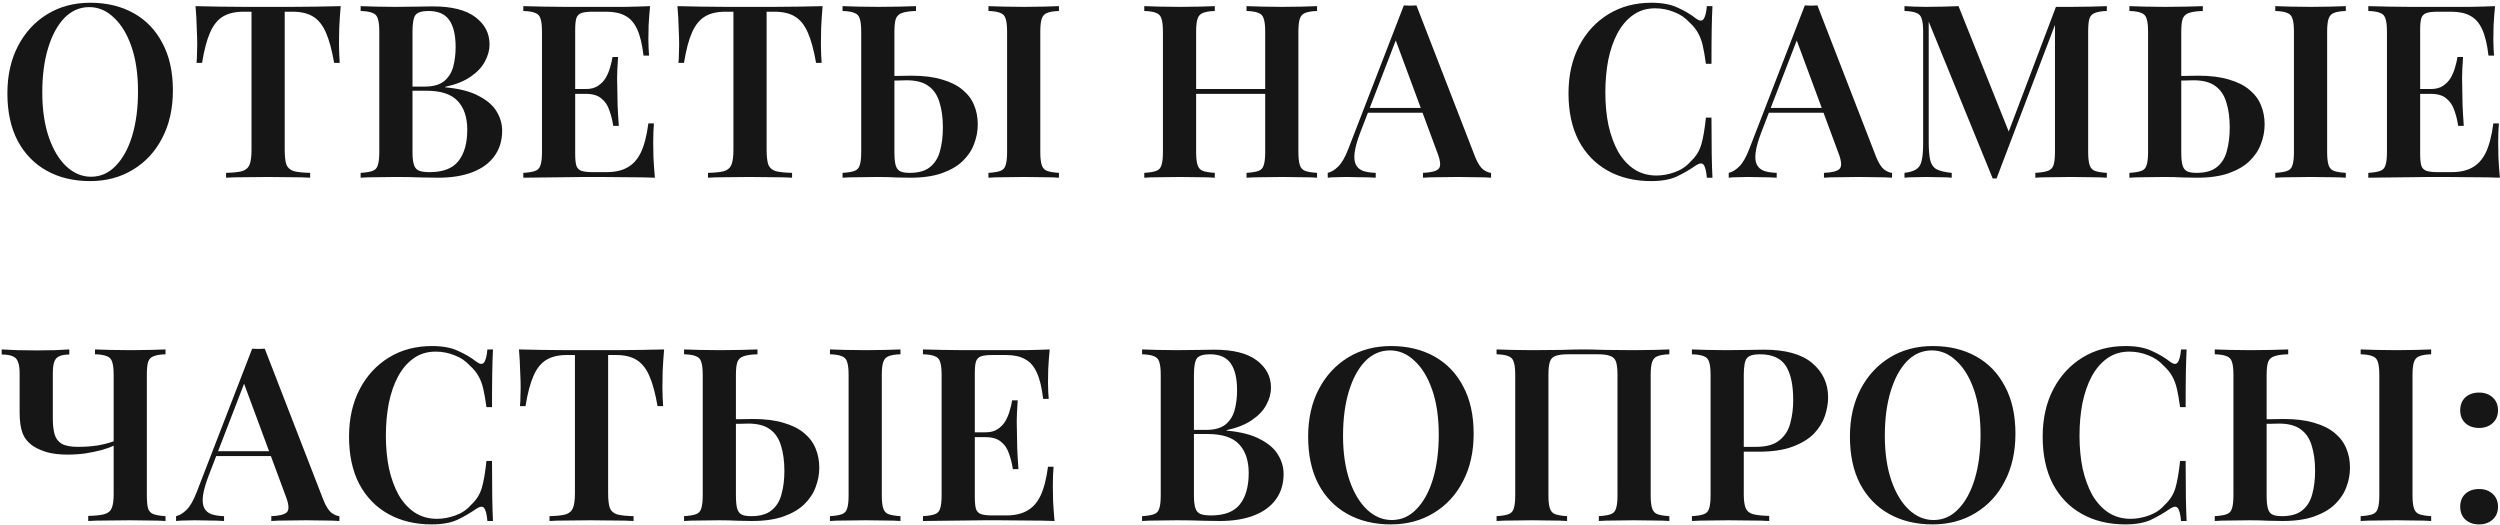 <?xml version="1.0" encoding="UTF-8"?> <svg xmlns="http://www.w3.org/2000/svg" width="619" height="130" viewBox="0 0 619 130" fill="none"><path d="M22.35 0.68C26.43 0.68 30.01 1.54 33.09 3.26C36.17 4.98 38.55 7.46 40.23 10.7C41.95 13.9 42.81 17.8 42.81 22.4C42.81 26.88 41.93 30.8 40.17 34.16C38.45 37.52 36.03 40.14 32.91 42.02C29.83 43.9 26.29 44.84 22.29 44.84C18.21 44.84 14.63 43.98 11.55 42.26C8.47 40.54 6.07 38.06 4.35 34.82C2.67 31.58 1.83 27.68 1.83 23.12C1.83 18.64 2.71 14.72 4.47 11.36C6.23 8 8.65 5.38 11.73 3.5C14.81 1.62 18.35 0.68 22.35 0.68ZM22.11 1.76C19.75 1.76 17.69 2.66 15.93 4.46C14.21 6.26 12.87 8.74 11.91 11.9C10.95 15.06 10.47 18.72 10.47 22.88C10.47 27.12 11.01 30.82 12.09 33.98C13.17 37.1 14.63 39.52 16.47 41.24C18.31 42.92 20.33 43.76 22.53 43.76C24.89 43.76 26.93 42.86 28.65 41.06C30.41 39.26 31.77 36.78 32.73 33.62C33.69 30.42 34.17 26.76 34.17 22.64C34.17 18.36 33.63 14.66 32.55 11.54C31.47 8.42 30.01 6.02 28.17 4.34C26.37 2.62 24.35 1.76 22.11 1.76ZM84.354 1.52C84.194 3.36 84.074 5.16 83.994 6.92C83.954 8.64 83.934 9.96 83.934 10.88C83.934 11.8 83.954 12.66 83.994 13.46C84.034 14.26 84.074 14.96 84.114 15.56H82.734C82.174 12.36 81.494 9.86 80.694 8.06C79.894 6.22 78.834 4.9 77.514 4.1C76.234 3.3 74.534 2.9 72.414 2.9H70.494V37.1C70.494 38.74 70.634 39.96 70.914 40.76C71.234 41.56 71.854 42.1 72.774 42.38C73.694 42.62 75.034 42.76 76.794 42.8V44C75.594 43.92 74.034 43.88 72.114 43.88C70.194 43.84 68.234 43.82 66.234 43.82C64.154 43.82 62.194 43.84 60.354 43.88C58.554 43.88 57.094 43.92 55.974 44V42.8C57.694 42.76 59.014 42.62 59.934 42.38C60.854 42.1 61.474 41.56 61.794 40.76C62.114 39.96 62.274 38.74 62.274 37.1V2.9H60.294C58.214 2.9 56.514 3.3 55.194 4.1C53.874 4.9 52.814 6.22 52.014 8.06C51.214 9.86 50.554 12.36 50.034 15.56H48.654C48.734 14.96 48.774 14.26 48.774 13.46C48.814 12.66 48.834 11.8 48.834 10.88C48.834 9.96 48.794 8.64 48.714 6.92C48.674 5.16 48.574 3.36 48.414 1.52C50.174 1.56 52.114 1.6 54.234 1.64C56.354 1.68 58.474 1.7 60.594 1.7C62.714 1.7 64.654 1.7 66.414 1.7C68.134 1.7 70.054 1.7 72.174 1.7C74.294 1.7 76.414 1.68 78.534 1.64C80.654 1.6 82.594 1.56 84.354 1.52ZM89.294 1.52C90.294 1.56 91.574 1.6 93.134 1.64C94.694 1.68 96.254 1.7 97.814 1.7C99.774 1.7 101.634 1.68 103.394 1.64C105.154 1.6 106.394 1.58 107.114 1.58C111.834 1.58 115.354 2.46 117.674 4.22C120.034 5.98 121.214 8.24 121.214 11C121.214 12.4 120.834 13.8 120.074 15.2C119.354 16.6 118.174 17.86 116.534 18.98C114.934 20.1 112.834 20.94 110.234 21.5V21.62C113.754 21.94 116.534 22.66 118.574 23.78C120.654 24.86 122.134 26.16 123.014 27.68C123.894 29.16 124.334 30.72 124.334 32.36C124.334 34.8 123.694 36.9 122.414 38.66C121.174 40.38 119.374 41.7 117.014 42.62C114.654 43.54 111.814 44 108.494 44C107.614 44 106.274 43.98 104.474 43.94C102.674 43.86 100.494 43.82 97.934 43.82C96.294 43.82 94.694 43.84 93.134 43.88C91.574 43.88 90.294 43.92 89.294 44V42.8C90.614 42.72 91.594 42.56 92.234 42.32C92.914 42.08 93.354 41.6 93.554 40.88C93.794 40.16 93.914 39.08 93.914 37.64V7.88C93.914 6.4 93.794 5.32 93.554 4.64C93.354 3.92 92.914 3.44 92.234 3.2C91.594 2.92 90.614 2.76 89.294 2.72V1.52ZM106.094 2.72C104.454 2.72 103.374 3.06 102.854 3.74C102.374 4.42 102.134 5.8 102.134 7.88V37.64C102.134 39.04 102.254 40.1 102.494 40.82C102.734 41.54 103.154 42.02 103.754 42.26C104.354 42.5 105.234 42.62 106.394 42.62C109.674 42.62 112.034 41.72 113.474 39.92C114.954 38.08 115.694 35.48 115.694 32.12C115.694 29.04 114.894 26.66 113.294 24.98C111.734 23.3 109.134 22.46 105.494 22.46H100.034C100.034 22.46 100.034 22.3 100.034 21.98C100.034 21.62 100.034 21.44 100.034 21.44H105.194C107.234 21.44 108.814 21 109.934 20.12C111.054 19.2 111.814 18 112.214 16.52C112.614 15 112.814 13.38 112.814 11.66C112.814 8.7 112.294 6.48 111.254 5C110.214 3.48 108.494 2.72 106.094 2.72ZM160.956 1.52C160.796 3.16 160.676 4.76 160.596 6.32C160.556 7.84 160.536 9 160.536 9.8C160.536 10.56 160.556 11.3 160.596 12.02C160.636 12.7 160.676 13.28 160.716 13.76H159.336C159.016 11 158.496 8.84 157.776 7.28C157.056 5.68 156.076 4.56 154.836 3.92C153.636 3.24 152.056 2.9 150.096 2.9H146.796C145.596 2.9 144.676 3 144.036 3.2C143.396 3.4 142.956 3.82 142.716 4.46C142.516 5.1 142.416 6.08 142.416 7.4V38.12C142.416 39.4 142.516 40.38 142.716 41.06C142.956 41.7 143.396 42.12 144.036 42.32C144.676 42.52 145.596 42.62 146.796 42.62H150.216C152.256 42.62 153.956 42.24 155.316 41.48C156.716 40.72 157.836 39.48 158.676 37.76C159.516 36 160.136 33.6 160.536 30.56H161.916C161.796 31.8 161.736 33.4 161.736 35.36C161.736 36.2 161.756 37.42 161.796 39.02C161.876 40.62 161.996 42.28 162.156 44C160.116 43.92 157.816 43.88 155.256 43.88C152.696 43.84 150.416 43.82 148.416 43.82C147.496 43.82 146.276 43.82 144.756 43.82C143.276 43.82 141.656 43.84 139.896 43.88C138.176 43.88 136.416 43.9 134.616 43.94C132.856 43.94 131.176 43.96 129.576 44V42.8C130.896 42.72 131.876 42.56 132.516 42.32C133.196 42.08 133.636 41.6 133.836 40.88C134.076 40.16 134.196 39.08 134.196 37.64V7.88C134.196 6.4 134.076 5.32 133.836 4.64C133.636 3.92 133.196 3.44 132.516 3.2C131.876 2.92 130.896 2.76 129.576 2.72V1.52C131.176 1.56 132.856 1.6 134.616 1.64C136.416 1.64 138.176 1.66 139.896 1.7C141.656 1.7 143.276 1.7 144.756 1.7C146.276 1.7 147.496 1.7 148.416 1.7C150.256 1.7 152.336 1.7 154.656 1.7C157.016 1.66 159.116 1.6 160.956 1.52ZM151.296 22.04C151.296 22.04 151.296 22.24 151.296 22.64C151.296 23.04 151.296 23.24 151.296 23.24H140.616C140.616 23.24 140.616 23.04 140.616 22.64C140.616 22.24 140.616 22.04 140.616 22.04H151.296ZM153.036 14.12C152.876 16.4 152.796 18.14 152.796 19.34C152.836 20.54 152.856 21.64 152.856 22.64C152.856 23.64 152.876 24.74 152.916 25.94C152.956 27.14 153.056 28.88 153.216 31.16H151.836C151.636 29.8 151.316 28.52 150.876 27.32C150.476 26.08 149.816 25.1 148.896 24.38C148.016 23.62 146.736 23.24 145.056 23.24V22.04C146.296 22.04 147.296 21.78 148.056 21.26C148.856 20.74 149.496 20.08 149.976 19.28C150.456 18.44 150.816 17.58 151.056 16.7C151.336 15.78 151.536 14.92 151.656 14.12H153.036ZM203.676 1.52C203.516 3.36 203.396 5.16 203.316 6.92C203.276 8.64 203.256 9.96 203.256 10.88C203.256 11.8 203.276 12.66 203.316 13.46C203.356 14.26 203.396 14.96 203.436 15.56H202.056C201.496 12.36 200.816 9.86 200.016 8.06C199.216 6.22 198.156 4.9 196.836 4.1C195.556 3.3 193.856 2.9 191.736 2.9H189.816V37.1C189.816 38.74 189.956 39.96 190.236 40.76C190.556 41.56 191.176 42.1 192.096 42.38C193.016 42.62 194.356 42.76 196.116 42.8V44C194.916 43.92 193.356 43.88 191.436 43.88C189.516 43.84 187.556 43.82 185.556 43.82C183.476 43.82 181.516 43.84 179.676 43.88C177.876 43.88 176.416 43.92 175.296 44V42.8C177.016 42.76 178.336 42.62 179.256 42.38C180.176 42.1 180.796 41.56 181.116 40.76C181.436 39.96 181.596 38.74 181.596 37.1V2.9H179.616C177.536 2.9 175.836 3.3 174.516 4.1C173.196 4.9 172.136 6.22 171.336 8.06C170.536 9.86 169.876 12.36 169.356 15.56H167.976C168.056 14.96 168.096 14.26 168.096 13.46C168.136 12.66 168.156 11.8 168.156 10.88C168.156 9.96 168.116 8.64 168.036 6.92C167.996 5.16 167.896 3.36 167.736 1.52C169.496 1.56 171.436 1.6 173.556 1.64C175.676 1.68 177.796 1.7 179.916 1.7C182.036 1.7 183.976 1.7 185.736 1.7C187.456 1.7 189.376 1.7 191.496 1.7C193.616 1.7 195.736 1.68 197.856 1.64C199.976 1.6 201.916 1.56 203.676 1.52ZM226.797 1.52V2.72C225.317 2.76 224.177 2.92 223.377 3.2C222.617 3.44 222.097 3.92 221.817 4.64C221.577 5.32 221.457 6.4 221.457 7.88V37.64C221.457 39.04 221.557 40.12 221.757 40.88C221.957 41.6 222.317 42.1 222.837 42.38C223.357 42.66 224.157 42.8 225.237 42.8C227.437 42.8 229.117 42.32 230.277 41.36C231.477 40.4 232.297 39.08 232.737 37.4C233.217 35.68 233.457 33.74 233.457 31.58C233.457 29.18 233.177 27.1 232.617 25.34C232.097 23.58 231.197 22.24 229.917 21.32C228.637 20.36 226.837 19.88 224.517 19.88C223.757 19.88 222.957 19.9 222.117 19.94C221.277 19.94 220.477 19.94 219.717 19.94C218.957 19.94 218.317 19.94 217.797 19.94L217.677 18.8C219.237 18.8 220.737 18.8 222.177 18.8C223.657 18.76 224.817 18.74 225.657 18.74C228.657 18.74 231.197 19.06 233.277 19.7C235.357 20.3 237.037 21.14 238.317 22.22C239.637 23.3 240.597 24.58 241.197 26.06C241.797 27.5 242.097 29.08 242.097 30.8C242.097 32.44 241.797 34.04 241.197 35.6C240.637 37.16 239.697 38.58 238.377 39.86C237.097 41.1 235.397 42.1 233.277 42.86C231.157 43.62 228.537 44 225.417 44C224.497 44 223.337 43.98 221.937 43.94C220.577 43.86 219.017 43.82 217.257 43.82C215.617 43.82 214.017 43.84 212.457 43.88C210.897 43.88 209.617 43.92 208.617 44V42.8C209.937 42.72 210.917 42.56 211.557 42.32C212.237 42.08 212.677 41.6 212.877 40.88C213.117 40.16 213.237 39.08 213.237 37.64V7.88C213.237 6.4 213.117 5.32 212.877 4.64C212.677 3.92 212.237 3.44 211.557 3.2C210.917 2.92 209.937 2.76 208.617 2.72V1.52C209.617 1.56 210.897 1.6 212.457 1.64C214.017 1.68 215.697 1.7 217.497 1.7C219.257 1.7 220.977 1.68 222.657 1.64C224.337 1.6 225.717 1.56 226.797 1.52ZM262.197 1.52V2.72C260.917 2.76 259.937 2.92 259.257 3.2C258.617 3.44 258.177 3.92 257.937 4.64C257.697 5.32 257.577 6.4 257.577 7.88V37.64C257.577 39.08 257.697 40.16 257.937 40.88C258.177 41.6 258.617 42.08 259.257 42.32C259.937 42.56 260.917 42.72 262.197 42.8V44C261.197 43.92 259.917 43.88 258.357 43.88C256.797 43.84 255.217 43.82 253.617 43.82C251.817 43.82 250.137 43.84 248.577 43.88C247.017 43.88 245.737 43.92 244.737 44V42.8C246.057 42.72 247.037 42.56 247.677 42.32C248.357 42.08 248.797 41.6 248.997 40.88C249.237 40.16 249.357 39.08 249.357 37.64V7.88C249.357 6.4 249.237 5.32 248.997 4.64C248.797 3.92 248.357 3.44 247.677 3.2C247.037 2.92 246.057 2.76 244.737 2.72V1.52C245.737 1.56 247.017 1.6 248.577 1.64C250.137 1.68 251.817 1.7 253.617 1.7C255.217 1.7 256.797 1.68 258.357 1.64C259.917 1.6 261.197 1.56 262.197 1.52ZM308.642 44V42.8C309.962 42.72 310.942 42.56 311.582 42.32C312.262 42.08 312.702 41.6 312.902 40.88C313.142 40.16 313.262 39.08 313.262 37.64V7.88C313.262 6.4 313.142 5.32 312.902 4.64C312.702 3.92 312.262 3.44 311.582 3.2C310.942 2.92 309.962 2.76 308.642 2.72V1.52C309.722 1.56 311.062 1.6 312.662 1.64C314.262 1.68 315.862 1.7 317.462 1.7C319.222 1.7 320.862 1.68 322.382 1.64C323.942 1.6 325.182 1.56 326.102 1.52V2.72C324.822 2.76 323.842 2.92 323.162 3.2C322.522 3.44 322.082 3.92 321.842 4.64C321.602 5.32 321.482 6.4 321.482 7.88V37.64C321.482 39.08 321.602 40.16 321.842 40.88C322.082 41.6 322.522 42.08 323.162 42.32C323.842 42.56 324.822 42.72 326.102 42.8V44C325.182 43.92 323.942 43.88 322.382 43.88C320.862 43.84 319.222 43.82 317.462 43.82C315.862 43.82 314.262 43.84 312.662 43.88C311.062 43.88 309.722 43.92 308.642 44ZM283.322 44V42.8C284.642 42.72 285.622 42.56 286.262 42.32C286.942 42.08 287.382 41.6 287.582 40.88C287.822 40.16 287.942 39.08 287.942 37.64V7.88C287.942 6.4 287.822 5.32 287.582 4.64C287.382 3.92 286.942 3.44 286.262 3.2C285.622 2.92 284.642 2.76 283.322 2.72V1.52C284.322 1.56 285.602 1.6 287.162 1.64C288.722 1.68 290.402 1.7 292.202 1.7C293.802 1.7 295.382 1.68 296.942 1.64C298.502 1.6 299.782 1.56 300.782 1.52V2.72C299.502 2.76 298.522 2.92 297.842 3.2C297.202 3.44 296.762 3.92 296.522 4.64C296.282 5.32 296.162 6.4 296.162 7.88V37.64C296.162 39.08 296.282 40.16 296.522 40.88C296.762 41.6 297.202 42.08 297.842 42.32C298.522 42.56 299.502 42.72 300.782 42.8V44C299.782 43.92 298.502 43.88 296.942 43.88C295.382 43.84 293.802 43.82 292.202 43.82C290.402 43.82 288.722 43.84 287.162 43.88C285.602 43.88 284.322 43.92 283.322 44ZM292.862 23.24V22.04H316.562V23.24H292.862ZM350.71 1.34L365.29 38.96C365.89 40.4 366.53 41.4 367.21 41.96C367.93 42.48 368.59 42.76 369.19 42.8V44C368.15 43.92 366.89 43.88 365.41 43.88C363.97 43.84 362.49 43.82 360.97 43.82C359.21 43.82 357.57 43.84 356.05 43.88C354.53 43.88 353.29 43.92 352.33 44V42.8C354.37 42.72 355.67 42.38 356.23 41.78C356.79 41.14 356.67 39.8 355.87 37.76L345.31 9.26L346.39 7.94L336.79 32.84C336.03 34.84 335.57 36.48 335.41 37.76C335.25 39.04 335.35 40.04 335.71 40.76C336.07 41.48 336.67 42 337.51 42.32C338.35 42.6 339.39 42.76 340.63 42.8V44C339.35 43.92 338.11 43.88 336.91 43.88C335.71 43.84 334.51 43.82 333.31 43.82C332.43 43.82 331.59 43.84 330.79 43.88C330.03 43.88 329.35 43.92 328.75 44V42.8C329.63 42.6 330.49 42.08 331.33 41.24C332.21 40.4 333.05 38.94 333.85 36.86L347.59 1.34C348.07 1.38 348.59 1.4 349.15 1.4C349.71 1.4 350.23 1.38 350.71 1.34ZM355.93 26.72V27.92H338.05L338.65 26.72H355.93ZM408.882 0.68C411.522 0.68 413.682 1.08 415.362 1.88C417.082 2.64 418.602 3.54 419.922 4.58C420.722 5.18 421.322 5.26 421.722 4.82C422.162 4.34 422.462 3.24 422.622 1.52H424.002C423.922 3.04 423.862 4.9 423.822 7.1C423.782 9.3 423.762 12.2 423.762 15.8H422.382C422.142 14 421.882 12.5 421.602 11.3C421.322 10.06 420.922 9 420.402 8.12C419.922 7.24 419.242 6.4 418.362 5.6C417.282 4.4 415.982 3.52 414.462 2.96C412.982 2.36 411.422 2.06 409.782 2.06C407.702 2.06 405.882 2.62 404.322 3.74C402.802 4.82 401.522 6.32 400.482 8.24C399.482 10.12 398.722 12.32 398.202 14.84C397.722 17.36 397.482 20.04 397.482 22.88C397.482 25.8 397.742 28.52 398.262 31.04C398.822 33.52 399.622 35.7 400.662 37.58C401.742 39.42 403.062 40.86 404.622 41.9C406.222 42.94 408.062 43.46 410.142 43.46C411.622 43.46 413.142 43.18 414.702 42.62C416.262 42.06 417.542 41.2 418.542 40.04C419.862 38.84 420.762 37.42 421.242 35.78C421.722 34.1 422.102 31.88 422.382 29.12H423.762C423.762 32.88 423.782 35.92 423.822 38.24C423.862 40.52 423.922 42.44 424.002 44H422.622C422.462 42.28 422.182 41.2 421.782 40.76C421.422 40.32 420.802 40.38 419.922 40.94C418.442 41.98 416.862 42.9 415.182 43.7C413.542 44.46 411.422 44.84 408.822 44.84C404.742 44.84 401.162 43.98 398.082 42.26C395.002 40.54 392.602 38.06 390.882 34.82C389.202 31.58 388.362 27.68 388.362 23.12C388.362 18.64 389.242 14.72 391.002 11.36C392.762 8 395.182 5.38 398.262 3.5C401.342 1.62 404.882 0.68 408.882 0.68ZM449.993 1.34L464.573 38.96C465.173 40.4 465.813 41.4 466.493 41.96C467.213 42.48 467.873 42.76 468.473 42.8V44C467.433 43.92 466.173 43.88 464.693 43.88C463.253 43.84 461.773 43.82 460.253 43.82C458.493 43.82 456.853 43.84 455.333 43.88C453.813 43.88 452.573 43.92 451.613 44V42.8C453.653 42.72 454.953 42.38 455.513 41.78C456.073 41.14 455.953 39.8 455.153 37.76L444.593 9.26L445.673 7.94L436.073 32.84C435.313 34.84 434.853 36.48 434.693 37.76C434.533 39.04 434.633 40.04 434.993 40.76C435.353 41.48 435.953 42 436.793 42.32C437.633 42.6 438.673 42.76 439.913 42.8V44C438.633 43.92 437.393 43.88 436.193 43.88C434.993 43.84 433.793 43.82 432.593 43.82C431.713 43.82 430.873 43.84 430.073 43.88C429.313 43.88 428.633 43.92 428.033 44V42.8C428.913 42.6 429.773 42.08 430.613 41.24C431.493 40.4 432.333 38.94 433.133 36.86L446.873 1.34C447.353 1.38 447.873 1.4 448.433 1.4C448.993 1.4 449.513 1.38 449.993 1.34ZM455.213 26.72V27.92H437.333L437.933 26.72H455.213ZM521.65 1.52V2.72C520.37 2.76 519.39 2.92 518.71 3.2C518.03 3.44 517.57 3.92 517.33 4.64C517.13 5.32 517.03 6.4 517.03 7.88V37.64C517.03 39.08 517.15 40.16 517.39 40.88C517.63 41.6 518.07 42.08 518.71 42.32C519.39 42.56 520.37 42.72 521.65 42.8V44C520.61 43.92 519.29 43.88 517.69 43.88C516.09 43.84 514.47 43.82 512.83 43.82C511.03 43.82 509.33 43.84 507.73 43.88C506.17 43.88 504.91 43.92 503.95 44V42.8C505.31 42.72 506.33 42.56 507.01 42.32C507.73 42.08 508.21 41.6 508.45 40.88C508.69 40.16 508.81 39.08 508.81 37.64V5L509.23 5.06L494.35 44.18H493.39L477.55 5.36V35.12C477.55 37.04 477.67 38.54 477.91 39.62C478.15 40.66 478.67 41.42 479.47 41.9C480.31 42.34 481.57 42.64 483.25 42.8V44C482.49 43.92 481.51 43.88 480.31 43.88C479.11 43.84 477.97 43.82 476.89 43.82C475.93 43.82 474.95 43.84 473.95 43.88C472.99 43.88 472.19 43.92 471.55 44V42.8C472.87 42.64 473.85 42.34 474.49 41.9C475.17 41.46 475.61 40.74 475.81 39.74C476.05 38.74 476.17 37.36 476.17 35.6V7.88C476.17 6.4 476.05 5.32 475.81 4.64C475.61 3.92 475.17 3.44 474.49 3.2C473.85 2.92 472.87 2.76 471.55 2.72V1.52C472.19 1.56 472.99 1.6 473.95 1.64C474.95 1.68 475.93 1.7 476.89 1.7C478.37 1.7 479.81 1.68 481.21 1.64C482.61 1.6 483.85 1.56 484.93 1.52L497.83 33.74L496.51 34.82L509.05 1.7C509.65 1.7 510.27 1.7 510.91 1.7C511.59 1.7 512.23 1.7 512.83 1.7C514.47 1.7 516.09 1.68 517.69 1.64C519.29 1.6 520.61 1.56 521.65 1.52ZM545.42 1.52V2.72C543.94 2.76 542.8 2.92 542 3.2C541.24 3.44 540.72 3.92 540.44 4.64C540.2 5.32 540.08 6.4 540.08 7.88V37.64C540.08 39.04 540.18 40.12 540.38 40.88C540.58 41.6 540.94 42.1 541.46 42.38C541.98 42.66 542.78 42.8 543.86 42.8C546.06 42.8 547.74 42.32 548.9 41.36C550.1 40.4 550.92 39.08 551.36 37.4C551.84 35.68 552.08 33.74 552.08 31.58C552.08 29.18 551.8 27.1 551.24 25.34C550.72 23.58 549.82 22.24 548.54 21.32C547.26 20.36 545.46 19.88 543.14 19.88C542.38 19.88 541.58 19.9 540.74 19.94C539.9 19.94 539.1 19.94 538.34 19.94C537.58 19.94 536.94 19.94 536.42 19.94L536.3 18.8C537.86 18.8 539.36 18.8 540.8 18.8C542.28 18.76 543.44 18.74 544.28 18.74C547.28 18.74 549.82 19.06 551.9 19.7C553.98 20.3 555.66 21.14 556.94 22.22C558.26 23.3 559.22 24.58 559.82 26.06C560.42 27.5 560.72 29.08 560.72 30.8C560.72 32.44 560.42 34.04 559.82 35.6C559.26 37.16 558.32 38.58 557 39.86C555.72 41.1 554.02 42.1 551.9 42.86C549.78 43.62 547.16 44 544.04 44C543.12 44 541.96 43.98 540.56 43.94C539.2 43.86 537.64 43.82 535.88 43.82C534.24 43.82 532.64 43.84 531.08 43.88C529.52 43.88 528.24 43.92 527.24 44V42.8C528.56 42.72 529.54 42.56 530.18 42.32C530.86 42.08 531.3 41.6 531.5 40.88C531.74 40.16 531.86 39.08 531.86 37.64V7.88C531.86 6.4 531.74 5.32 531.5 4.64C531.3 3.92 530.86 3.44 530.18 3.2C529.54 2.92 528.56 2.76 527.24 2.72V1.52C528.24 1.56 529.52 1.6 531.08 1.64C532.64 1.68 534.32 1.7 536.12 1.7C537.88 1.7 539.6 1.68 541.28 1.64C542.96 1.6 544.34 1.56 545.42 1.52ZM580.82 1.52V2.72C579.54 2.76 578.56 2.92 577.88 3.2C577.24 3.44 576.8 3.92 576.56 4.64C576.32 5.32 576.2 6.4 576.2 7.88V37.64C576.2 39.08 576.32 40.16 576.56 40.88C576.8 41.6 577.24 42.08 577.88 42.32C578.56 42.56 579.54 42.72 580.82 42.8V44C579.82 43.92 578.54 43.88 576.98 43.88C575.42 43.84 573.84 43.82 572.24 43.82C570.44 43.82 568.76 43.84 567.2 43.88C565.64 43.88 564.36 43.92 563.36 44V42.8C564.68 42.72 565.66 42.56 566.3 42.32C566.98 42.08 567.42 41.6 567.62 40.88C567.86 40.16 567.98 39.08 567.98 37.64V7.88C567.98 6.4 567.86 5.32 567.62 4.64C567.42 3.92 566.98 3.44 566.3 3.2C565.66 2.92 564.68 2.76 563.36 2.72V1.52C564.36 1.56 565.64 1.6 567.2 1.64C568.76 1.68 570.44 1.7 572.24 1.7C573.84 1.7 575.42 1.68 576.98 1.64C578.54 1.6 579.82 1.56 580.82 1.52ZM617.77 1.52C617.61 3.16 617.49 4.76 617.41 6.32C617.37 7.84 617.35 9 617.35 9.8C617.35 10.56 617.37 11.3 617.41 12.02C617.45 12.7 617.49 13.28 617.53 13.76H616.15C615.83 11 615.31 8.84 614.59 7.28C613.87 5.68 612.89 4.56 611.65 3.92C610.45 3.24 608.87 2.9 606.91 2.9H603.61C602.41 2.9 601.49 3 600.85 3.2C600.21 3.4 599.77 3.82 599.53 4.46C599.33 5.1 599.23 6.08 599.23 7.4V38.12C599.23 39.4 599.33 40.38 599.53 41.06C599.77 41.7 600.21 42.12 600.85 42.32C601.49 42.52 602.41 42.62 603.61 42.62H607.03C609.07 42.62 610.77 42.24 612.13 41.48C613.53 40.72 614.65 39.48 615.49 37.76C616.33 36 616.95 33.6 617.35 30.56H618.73C618.61 31.8 618.55 33.4 618.55 35.36C618.55 36.2 618.57 37.42 618.61 39.02C618.69 40.62 618.81 42.28 618.97 44C616.93 43.92 614.63 43.88 612.07 43.88C609.51 43.84 607.23 43.82 605.23 43.82C604.31 43.82 603.09 43.82 601.57 43.82C600.09 43.82 598.47 43.84 596.71 43.88C594.99 43.88 593.23 43.9 591.43 43.94C589.67 43.94 587.99 43.96 586.39 44V42.8C587.71 42.72 588.69 42.56 589.33 42.32C590.01 42.08 590.45 41.6 590.65 40.88C590.89 40.16 591.01 39.08 591.01 37.64V7.88C591.01 6.4 590.89 5.32 590.65 4.64C590.45 3.92 590.01 3.44 589.33 3.2C588.69 2.92 587.71 2.76 586.39 2.72V1.52C587.99 1.56 589.67 1.6 591.43 1.64C593.23 1.64 594.99 1.66 596.71 1.7C598.47 1.7 600.09 1.7 601.57 1.7C603.09 1.7 604.31 1.7 605.23 1.7C607.07 1.7 609.15 1.7 611.47 1.7C613.83 1.66 615.93 1.6 617.77 1.52ZM608.11 22.04C608.11 22.04 608.11 22.24 608.11 22.64C608.11 23.04 608.11 23.24 608.11 23.24H597.43C597.43 23.24 597.43 23.04 597.43 22.64C597.43 22.24 597.43 22.04 597.43 22.04H608.11ZM609.85 14.12C609.69 16.4 609.61 18.14 609.61 19.34C609.65 20.54 609.67 21.64 609.67 22.64C609.67 23.64 609.69 24.74 609.73 25.94C609.77 27.14 609.87 28.88 610.03 31.16H608.65C608.45 29.8 608.13 28.52 607.69 27.32C607.29 26.08 606.63 25.1 605.71 24.38C604.83 23.62 603.55 23.24 601.87 23.24V22.04C603.11 22.04 604.11 21.78 604.87 21.26C605.67 20.74 606.31 20.08 606.79 19.28C607.27 18.44 607.63 17.58 607.87 16.7C608.15 15.78 608.35 14.92 608.47 14.12H609.85ZM17.16 86.52V87.78C16.12 87.78 15.3 87.92 14.7 88.2C14.1 88.44 13.68 88.9 13.44 89.58C13.2 90.22 13.08 91.16 13.08 92.4V103.74C13.08 105.18 13.22 106.42 13.5 107.46C13.78 108.5 14.36 109.3 15.24 109.86C16.16 110.38 17.52 110.64 19.32 110.64C21.08 110.64 22.72 110.52 24.24 110.28C25.8 110 27.1 109.66 28.14 109.26V110.34C27.42 110.7 26.44 111.06 25.2 111.42C24 111.74 22.66 112.02 21.18 112.26C19.74 112.46 18.24 112.56 16.68 112.56C14.88 112.56 13.26 112.38 11.82 112.02C10.42 111.62 9.22 111.1 8.22 110.46C6.94 109.58 6.06 108.5 5.58 107.22C5.1 105.94 4.86 104.26 4.86 102.18V92.4C4.86 91.16 4.72 90.22 4.44 89.58C4.2 88.9 3.76 88.44 3.12 88.2C2.48 87.92 1.58 87.78 0.42 87.78V86.52C1.3 86.56 2.56 86.62 4.2 86.7C5.84 86.74 7.46 86.76 9.06 86.76C10.62 86.76 12.14 86.74 13.62 86.7C15.14 86.62 16.32 86.56 17.16 86.52ZM40.98 86.52V87.72C39.7 87.76 38.72 87.92 38.04 88.2C37.36 88.44 36.9 88.92 36.66 89.64C36.46 90.32 36.36 91.4 36.36 92.88V122.64C36.36 124.08 36.46 125.16 36.66 125.88C36.9 126.6 37.36 127.08 38.04 127.32C38.72 127.56 39.7 127.72 40.98 127.8V129C39.86 128.92 38.52 128.88 36.96 128.88C35.4 128.84 33.78 128.82 32.1 128.82C30.14 128.82 28.22 128.84 26.34 128.88C24.5 128.88 23 128.92 21.84 129V127.74C23.6 127.7 24.92 127.56 25.8 127.32C26.72 127.08 27.34 126.58 27.66 125.82C27.98 125.06 28.14 123.92 28.14 122.4V92.88C28.14 91.4 28.02 90.32 27.78 89.64C27.58 88.92 27.14 88.44 26.46 88.2C25.82 87.92 24.84 87.76 23.52 87.72V86.52C24.48 86.56 25.74 86.6 27.3 86.64C28.9 86.68 30.6 86.7 32.4 86.7C34 86.7 35.58 86.68 37.14 86.64C38.7 86.6 39.98 86.56 40.98 86.52ZM65.556 86.34L80.136 123.96C80.736 125.4 81.376 126.4 82.056 126.96C82.776 127.48 83.436 127.76 84.036 127.8V129C82.996 128.92 81.736 128.88 80.256 128.88C78.816 128.84 77.336 128.82 75.816 128.82C74.056 128.82 72.416 128.84 70.896 128.88C69.376 128.88 68.136 128.92 67.176 129V127.8C69.216 127.72 70.516 127.38 71.076 126.78C71.636 126.14 71.516 124.8 70.716 122.76L60.156 94.26L61.236 92.94L51.636 117.84C50.876 119.84 50.416 121.48 50.256 122.76C50.096 124.04 50.196 125.04 50.556 125.76C50.916 126.48 51.516 127 52.356 127.32C53.196 127.6 54.236 127.76 55.476 127.8V129C54.196 128.92 52.956 128.88 51.756 128.88C50.556 128.84 49.356 128.82 48.156 128.82C47.276 128.82 46.436 128.84 45.636 128.88C44.876 128.88 44.196 128.92 43.596 129V127.8C44.476 127.6 45.336 127.08 46.176 126.24C47.056 125.4 47.896 123.94 48.696 121.86L62.436 86.34C62.916 86.38 63.436 86.4 63.996 86.4C64.556 86.4 65.076 86.38 65.556 86.34ZM70.776 111.72V112.92H52.896L53.496 111.72H70.776ZM106.942 85.68C109.582 85.68 111.742 86.08 113.422 86.88C115.142 87.64 116.662 88.54 117.982 89.58C118.782 90.18 119.382 90.26 119.782 89.82C120.222 89.34 120.522 88.24 120.682 86.52H122.062C121.982 88.04 121.922 89.9 121.882 92.1C121.842 94.3 121.822 97.2 121.822 100.8H120.442C120.202 99 119.942 97.5 119.662 96.3C119.382 95.06 118.982 94 118.462 93.12C117.982 92.24 117.302 91.4 116.422 90.6C115.342 89.4 114.042 88.52 112.522 87.96C111.042 87.36 109.482 87.06 107.842 87.06C105.762 87.06 103.942 87.62 102.382 88.74C100.862 89.82 99.582 91.32 98.542 93.24C97.542 95.12 96.782 97.32 96.262 99.84C95.782 102.36 95.542 105.04 95.542 107.88C95.542 110.8 95.802 113.52 96.322 116.04C96.882 118.52 97.682 120.7 98.722 122.58C99.802 124.42 101.122 125.86 102.682 126.9C104.282 127.94 106.122 128.46 108.202 128.46C109.682 128.46 111.202 128.18 112.762 127.62C114.322 127.06 115.602 126.2 116.602 125.04C117.922 123.84 118.822 122.42 119.302 120.78C119.782 119.1 120.162 116.88 120.442 114.12H121.822C121.822 117.88 121.842 120.92 121.882 123.24C121.922 125.52 121.982 127.44 122.062 129H120.682C120.522 127.28 120.242 126.2 119.842 125.76C119.482 125.32 118.862 125.38 117.982 125.94C116.502 126.98 114.922 127.9 113.242 128.7C111.602 129.46 109.482 129.84 106.882 129.84C102.802 129.84 99.222 128.98 96.142 127.26C93.062 125.54 90.662 123.06 88.942 119.82C87.262 116.58 86.422 112.68 86.422 108.12C86.422 103.64 87.302 99.72 89.062 96.36C90.822 93 93.242 90.38 96.322 88.5C99.402 86.62 102.942 85.68 106.942 85.68ZM164.434 86.52C164.274 88.36 164.154 90.16 164.074 91.92C164.034 93.64 164.014 94.96 164.014 95.88C164.014 96.8 164.034 97.66 164.074 98.46C164.114 99.26 164.154 99.96 164.194 100.56H162.814C162.254 97.36 161.574 94.86 160.774 93.06C159.974 91.22 158.914 89.9 157.594 89.1C156.314 88.3 154.614 87.9 152.494 87.9H150.574V122.1C150.574 123.74 150.714 124.96 150.994 125.76C151.314 126.56 151.934 127.1 152.854 127.38C153.774 127.62 155.114 127.76 156.874 127.8V129C155.674 128.92 154.114 128.88 152.194 128.88C150.274 128.84 148.314 128.82 146.314 128.82C144.234 128.82 142.274 128.84 140.434 128.88C138.634 128.88 137.174 128.92 136.054 129V127.8C137.774 127.76 139.094 127.62 140.014 127.38C140.934 127.1 141.554 126.56 141.874 125.76C142.194 124.96 142.354 123.74 142.354 122.1V87.9H140.374C138.294 87.9 136.594 88.3 135.274 89.1C133.954 89.9 132.894 91.22 132.094 93.06C131.294 94.86 130.634 97.36 130.114 100.56H128.734C128.814 99.96 128.854 99.26 128.854 98.46C128.894 97.66 128.914 96.8 128.914 95.88C128.914 94.96 128.874 93.64 128.794 91.92C128.754 90.16 128.654 88.36 128.494 86.52C130.254 86.56 132.194 86.6 134.314 86.64C136.434 86.68 138.554 86.7 140.674 86.7C142.794 86.7 144.734 86.7 146.494 86.7C148.214 86.7 150.134 86.7 152.254 86.7C154.374 86.7 156.494 86.68 158.614 86.64C160.734 86.6 162.674 86.56 164.434 86.52ZM187.554 86.52V87.72C186.074 87.76 184.934 87.92 184.134 88.2C183.374 88.44 182.854 88.92 182.574 89.64C182.334 90.32 182.214 91.4 182.214 92.88V122.64C182.214 124.04 182.314 125.12 182.514 125.88C182.714 126.6 183.074 127.1 183.594 127.38C184.114 127.66 184.914 127.8 185.994 127.8C188.194 127.8 189.874 127.32 191.034 126.36C192.234 125.4 193.054 124.08 193.494 122.4C193.974 120.68 194.214 118.74 194.214 116.58C194.214 114.18 193.934 112.1 193.374 110.34C192.854 108.58 191.954 107.24 190.674 106.32C189.394 105.36 187.594 104.88 185.274 104.88C184.514 104.88 183.714 104.9 182.874 104.94C182.034 104.94 181.234 104.94 180.474 104.94C179.714 104.94 179.074 104.94 178.554 104.94L178.434 103.8C179.994 103.8 181.494 103.8 182.934 103.8C184.414 103.76 185.574 103.74 186.414 103.74C189.414 103.74 191.954 104.06 194.034 104.7C196.114 105.3 197.794 106.14 199.074 107.22C200.394 108.3 201.354 109.58 201.954 111.06C202.554 112.5 202.854 114.08 202.854 115.8C202.854 117.44 202.554 119.04 201.954 120.6C201.394 122.16 200.454 123.58 199.134 124.86C197.854 126.1 196.154 127.1 194.034 127.86C191.914 128.62 189.294 129 186.174 129C185.254 129 184.094 128.98 182.694 128.94C181.334 128.86 179.774 128.82 178.014 128.82C176.374 128.82 174.774 128.84 173.214 128.88C171.654 128.88 170.374 128.92 169.374 129V127.8C170.694 127.72 171.674 127.56 172.314 127.32C172.994 127.08 173.434 126.6 173.634 125.88C173.874 125.16 173.994 124.08 173.994 122.64V92.88C173.994 91.4 173.874 90.32 173.634 89.64C173.434 88.92 172.994 88.44 172.314 88.2C171.674 87.92 170.694 87.76 169.374 87.72V86.52C170.374 86.56 171.654 86.6 173.214 86.64C174.774 86.68 176.454 86.7 178.254 86.7C180.014 86.7 181.734 86.68 183.414 86.64C185.094 86.6 186.474 86.56 187.554 86.52ZM222.954 86.52V87.72C221.674 87.76 220.694 87.92 220.014 88.2C219.374 88.44 218.934 88.92 218.694 89.64C218.454 90.32 218.334 91.4 218.334 92.88V122.64C218.334 124.08 218.454 125.16 218.694 125.88C218.934 126.6 219.374 127.08 220.014 127.32C220.694 127.56 221.674 127.72 222.954 127.8V129C221.954 128.92 220.674 128.88 219.114 128.88C217.554 128.84 215.974 128.82 214.374 128.82C212.574 128.82 210.894 128.84 209.334 128.88C207.774 128.88 206.494 128.92 205.494 129V127.8C206.814 127.72 207.794 127.56 208.434 127.32C209.114 127.08 209.554 126.6 209.754 125.88C209.994 125.16 210.114 124.08 210.114 122.64V92.88C210.114 91.4 209.994 90.32 209.754 89.64C209.554 88.92 209.114 88.44 208.434 88.2C207.794 87.92 206.814 87.76 205.494 87.72V86.52C206.494 86.56 207.774 86.6 209.334 86.64C210.894 86.68 212.574 86.7 214.374 86.7C215.974 86.7 217.554 86.68 219.114 86.64C220.674 86.6 221.954 86.56 222.954 86.52ZM259.904 86.52C259.744 88.16 259.624 89.76 259.544 91.32C259.504 92.84 259.484 94 259.484 94.8C259.484 95.56 259.504 96.3 259.544 97.02C259.584 97.7 259.624 98.28 259.664 98.76H258.284C257.964 96 257.444 93.84 256.724 92.28C256.004 90.68 255.024 89.56 253.784 88.92C252.584 88.24 251.004 87.9 249.044 87.9H245.744C244.544 87.9 243.624 88 242.984 88.2C242.344 88.4 241.904 88.82 241.664 89.46C241.464 90.1 241.364 91.08 241.364 92.4V123.12C241.364 124.4 241.464 125.38 241.664 126.06C241.904 126.7 242.344 127.12 242.984 127.32C243.624 127.52 244.544 127.62 245.744 127.62H249.164C251.204 127.62 252.904 127.24 254.264 126.48C255.664 125.72 256.784 124.48 257.624 122.76C258.464 121 259.084 118.6 259.484 115.56H260.864C260.744 116.8 260.684 118.4 260.684 120.36C260.684 121.2 260.704 122.42 260.744 124.02C260.824 125.62 260.944 127.28 261.104 129C259.064 128.92 256.764 128.88 254.204 128.88C251.644 128.84 249.364 128.82 247.364 128.82C246.444 128.82 245.224 128.82 243.704 128.82C242.224 128.82 240.604 128.84 238.844 128.88C237.124 128.88 235.364 128.9 233.564 128.94C231.804 128.94 230.124 128.96 228.524 129V127.8C229.844 127.72 230.824 127.56 231.464 127.32C232.144 127.08 232.584 126.6 232.784 125.88C233.024 125.16 233.144 124.08 233.144 122.64V92.88C233.144 91.4 233.024 90.32 232.784 89.64C232.584 88.92 232.144 88.44 231.464 88.2C230.824 87.92 229.844 87.76 228.524 87.72V86.52C230.124 86.56 231.804 86.6 233.564 86.64C235.364 86.64 237.124 86.66 238.844 86.7C240.604 86.7 242.224 86.7 243.704 86.7C245.224 86.7 246.444 86.7 247.364 86.7C249.204 86.7 251.284 86.7 253.604 86.7C255.964 86.66 258.064 86.6 259.904 86.52ZM250.244 107.04C250.244 107.04 250.244 107.24 250.244 107.64C250.244 108.04 250.244 108.24 250.244 108.24H239.564C239.564 108.24 239.564 108.04 239.564 107.64C239.564 107.24 239.564 107.04 239.564 107.04H250.244ZM251.984 99.12C251.824 101.4 251.744 103.14 251.744 104.34C251.784 105.54 251.804 106.64 251.804 107.64C251.804 108.64 251.824 109.74 251.864 110.94C251.904 112.14 252.004 113.88 252.164 116.16H250.784C250.584 114.8 250.264 113.52 249.824 112.32C249.424 111.08 248.764 110.1 247.844 109.38C246.964 108.62 245.684 108.24 244.004 108.24V107.04C245.244 107.04 246.244 106.78 247.004 106.26C247.804 105.74 248.444 105.08 248.924 104.28C249.404 103.44 249.764 102.58 250.004 101.7C250.284 100.78 250.484 99.92 250.604 99.12H251.984ZM282.779 86.52C283.779 86.56 285.059 86.6 286.619 86.64C288.179 86.68 289.739 86.7 291.299 86.7C293.259 86.7 295.119 86.68 296.879 86.64C298.639 86.6 299.879 86.58 300.599 86.58C305.319 86.58 308.839 87.46 311.159 89.22C313.519 90.98 314.699 93.24 314.699 96C314.699 97.4 314.319 98.8 313.559 100.2C312.839 101.6 311.659 102.86 310.019 103.98C308.419 105.1 306.319 105.94 303.719 106.5V106.62C307.239 106.94 310.019 107.66 312.059 108.78C314.139 109.86 315.619 111.16 316.499 112.68C317.379 114.16 317.819 115.72 317.819 117.36C317.819 119.8 317.179 121.9 315.899 123.66C314.659 125.38 312.859 126.7 310.499 127.62C308.139 128.54 305.299 129 301.979 129C301.099 129 299.759 128.98 297.959 128.94C296.159 128.86 293.979 128.82 291.419 128.82C289.779 128.82 288.179 128.84 286.619 128.88C285.059 128.88 283.779 128.92 282.779 129V127.8C284.099 127.72 285.079 127.56 285.719 127.32C286.399 127.08 286.839 126.6 287.039 125.88C287.279 125.16 287.399 124.08 287.399 122.64V92.88C287.399 91.4 287.279 90.32 287.039 89.64C286.839 88.92 286.399 88.44 285.719 88.2C285.079 87.92 284.099 87.76 282.779 87.72V86.52ZM299.579 87.72C297.939 87.72 296.859 88.06 296.339 88.74C295.859 89.42 295.619 90.8 295.619 92.88V122.64C295.619 124.04 295.739 125.1 295.979 125.82C296.219 126.54 296.639 127.02 297.239 127.26C297.839 127.5 298.719 127.62 299.879 127.62C303.159 127.62 305.519 126.72 306.959 124.92C308.439 123.08 309.179 120.48 309.179 117.12C309.179 114.04 308.379 111.66 306.779 109.98C305.219 108.3 302.619 107.46 298.979 107.46H293.519C293.519 107.46 293.519 107.3 293.519 106.98C293.519 106.62 293.519 106.44 293.519 106.44H298.679C300.719 106.44 302.299 106 303.419 105.12C304.539 104.2 305.299 103 305.699 101.52C306.099 100 306.299 98.38 306.299 96.66C306.299 93.7 305.779 91.48 304.739 90C303.699 88.48 301.979 87.72 299.579 87.72ZM344.416 85.68C348.496 85.68 352.076 86.54 355.156 88.26C358.236 89.98 360.616 92.46 362.296 95.7C364.016 98.9 364.876 102.8 364.876 107.4C364.876 111.88 363.996 115.8 362.236 119.16C360.516 122.52 358.096 125.14 354.976 127.02C351.896 128.9 348.356 129.84 344.356 129.84C340.276 129.84 336.696 128.98 333.616 127.26C330.536 125.54 328.136 123.06 326.416 119.82C324.736 116.58 323.896 112.68 323.896 108.12C323.896 103.64 324.776 99.72 326.536 96.36C328.296 93 330.716 90.38 333.796 88.5C336.876 86.62 340.416 85.68 344.416 85.68ZM344.176 86.76C341.816 86.76 339.756 87.66 337.996 89.46C336.276 91.26 334.936 93.74 333.976 96.9C333.016 100.06 332.536 103.72 332.536 107.88C332.536 112.12 333.076 115.82 334.156 118.98C335.236 122.1 336.696 124.52 338.536 126.24C340.376 127.92 342.396 128.76 344.596 128.76C346.956 128.76 348.996 127.86 350.716 126.06C352.476 124.26 353.836 121.78 354.796 118.62C355.756 115.42 356.236 111.76 356.236 107.64C356.236 103.36 355.696 99.66 354.616 96.54C353.536 93.42 352.076 91.02 350.236 89.34C348.436 87.62 346.416 86.76 344.176 86.76ZM413.33 86.52V87.72C412.05 87.76 411.07 87.92 410.39 88.2C409.75 88.44 409.31 88.92 409.07 89.64C408.83 90.32 408.71 91.4 408.71 92.88V122.64C408.71 124.08 408.83 125.16 409.07 125.88C409.31 126.6 409.75 127.08 410.39 127.32C411.07 127.56 412.05 127.72 413.33 127.8V129C412.41 128.92 411.15 128.88 409.55 128.88C407.95 128.84 406.25 128.82 404.45 128.82C402.93 128.82 401.37 128.84 399.77 128.88C398.21 128.88 396.91 128.92 395.87 129V127.8C397.19 127.72 398.17 127.56 398.81 127.32C399.49 127.08 399.93 126.6 400.13 125.88C400.37 125.16 400.49 124.08 400.49 122.64V92.88C400.49 91.4 400.37 90.3 400.13 89.58C399.89 88.86 399.41 88.38 398.69 88.14C398.01 87.86 396.99 87.72 395.63 87.72H388.25C386.89 87.72 385.85 87.86 385.13 88.14C384.45 88.38 383.99 88.86 383.75 89.58C383.51 90.3 383.39 91.4 383.39 92.88V122.64C383.39 124.08 383.51 125.16 383.75 125.88C383.99 126.6 384.43 127.08 385.07 127.32C385.75 127.56 386.73 127.72 388.01 127.8V129C387.01 128.92 385.73 128.88 384.17 128.88C382.61 128.84 381.03 128.82 379.43 128.82C377.63 128.82 375.95 128.84 374.39 128.88C372.83 128.88 371.55 128.92 370.55 129V127.8C371.87 127.72 372.85 127.56 373.49 127.32C374.17 127.08 374.61 126.6 374.81 125.88C375.05 125.16 375.17 124.08 375.17 122.64V92.88C375.17 91.4 375.05 90.32 374.81 89.64C374.61 88.92 374.17 88.44 373.49 88.2C372.85 87.92 371.87 87.76 370.55 87.72V86.52C371.55 86.56 372.83 86.6 374.39 86.64C375.95 86.68 377.63 86.7 379.43 86.7C381.79 86.7 384.13 86.68 386.45 86.64C388.77 86.56 390.63 86.52 392.03 86.52C393.43 86.52 395.27 86.56 397.55 86.64C399.83 86.68 402.13 86.7 404.45 86.7C406.25 86.7 407.95 86.68 409.55 86.64C411.15 86.6 412.41 86.56 413.33 86.52ZM418.918 86.52C419.918 86.56 421.198 86.6 422.758 86.64C424.318 86.68 425.878 86.7 427.438 86.7C429.398 86.7 431.258 86.68 433.018 86.64C434.778 86.6 436.018 86.58 436.738 86.58C442.098 86.58 446.078 87.68 448.678 89.88C451.318 92.08 452.638 94.92 452.638 98.4C452.638 99.84 452.378 101.36 451.858 102.96C451.338 104.52 450.438 105.98 449.158 107.34C447.878 108.66 446.118 109.74 443.878 110.58C441.678 111.42 438.858 111.84 435.418 111.84H429.418V110.64H434.818C437.338 110.64 439.258 110.1 440.578 109.02C441.938 107.94 442.838 106.52 443.278 104.76C443.758 103 443.998 101.1 443.998 99.06C443.998 95.26 443.378 92.42 442.138 90.54C440.898 88.66 438.758 87.72 435.718 87.72C434.078 87.72 432.998 88.06 432.478 88.74C431.998 89.42 431.758 90.8 431.758 92.88V122.4C431.758 123.92 431.918 125.06 432.238 125.82C432.558 126.58 433.178 127.08 434.098 127.32C435.018 127.56 436.338 127.7 438.058 127.74V129C436.898 128.92 435.398 128.88 433.558 128.88C431.718 128.84 429.818 128.82 427.858 128.82C426.178 128.82 424.558 128.84 422.998 128.88C421.438 128.88 420.078 128.92 418.918 129V127.8C420.238 127.72 421.218 127.56 421.858 127.32C422.538 127.08 422.978 126.6 423.178 125.88C423.418 125.16 423.538 124.08 423.538 122.64V92.88C423.538 91.4 423.418 90.32 423.178 89.64C422.978 88.92 422.538 88.44 421.858 88.2C421.218 87.92 420.238 87.76 418.918 87.72V86.52ZM478.562 85.68C482.642 85.68 486.222 86.54 489.302 88.26C492.382 89.98 494.762 92.46 496.442 95.7C498.162 98.9 499.022 102.8 499.022 107.4C499.022 111.88 498.142 115.8 496.382 119.16C494.662 122.52 492.242 125.14 489.122 127.02C486.042 128.9 482.502 129.84 478.502 129.84C474.422 129.84 470.842 128.98 467.762 127.26C464.682 125.54 462.282 123.06 460.562 119.82C458.882 116.58 458.042 112.68 458.042 108.12C458.042 103.64 458.922 99.72 460.682 96.36C462.442 93 464.862 90.38 467.942 88.5C471.022 86.62 474.562 85.68 478.562 85.68ZM478.322 86.76C475.962 86.76 473.902 87.66 472.142 89.46C470.422 91.26 469.082 93.74 468.122 96.9C467.162 100.06 466.682 103.72 466.682 107.88C466.682 112.12 467.222 115.82 468.302 118.98C469.382 122.1 470.842 124.52 472.682 126.24C474.522 127.92 476.542 128.76 478.742 128.76C481.102 128.76 483.142 127.86 484.862 126.06C486.622 124.26 487.982 121.78 488.942 118.62C489.902 115.42 490.382 111.76 490.382 107.64C490.382 103.36 489.842 99.66 488.762 96.54C487.682 93.42 486.222 91.02 484.382 89.34C482.582 87.62 480.562 86.76 478.322 86.76ZM526.286 85.68C528.926 85.68 531.086 86.08 532.766 86.88C534.486 87.64 536.006 88.54 537.326 89.58C538.126 90.18 538.726 90.26 539.126 89.82C539.566 89.34 539.866 88.24 540.026 86.52H541.406C541.326 88.04 541.266 89.9 541.226 92.1C541.186 94.3 541.166 97.2 541.166 100.8H539.786C539.546 99 539.286 97.5 539.006 96.3C538.726 95.06 538.326 94 537.806 93.12C537.326 92.24 536.646 91.4 535.766 90.6C534.686 89.4 533.386 88.52 531.866 87.96C530.386 87.36 528.826 87.06 527.186 87.06C525.106 87.06 523.286 87.62 521.726 88.74C520.206 89.82 518.926 91.32 517.886 93.24C516.886 95.12 516.126 97.32 515.606 99.84C515.126 102.36 514.886 105.04 514.886 107.88C514.886 110.8 515.146 113.52 515.666 116.04C516.226 118.52 517.026 120.7 518.066 122.58C519.146 124.42 520.466 125.86 522.026 126.9C523.626 127.94 525.466 128.46 527.546 128.46C529.026 128.46 530.546 128.18 532.106 127.62C533.666 127.06 534.946 126.2 535.946 125.04C537.266 123.84 538.166 122.42 538.646 120.78C539.126 119.1 539.506 116.88 539.786 114.12H541.166C541.166 117.88 541.186 120.92 541.226 123.24C541.266 125.52 541.326 127.44 541.406 129H540.026C539.866 127.28 539.586 126.2 539.186 125.76C538.826 125.32 538.206 125.38 537.326 125.94C535.846 126.98 534.266 127.9 532.586 128.7C530.946 129.46 528.826 129.84 526.226 129.84C522.146 129.84 518.566 128.98 515.486 127.26C512.406 125.54 510.006 123.06 508.286 119.82C506.606 116.58 505.766 112.68 505.766 108.12C505.766 103.64 506.646 99.72 508.406 96.36C510.166 93 512.586 90.38 515.666 88.5C518.746 86.62 522.286 85.68 526.286 85.68ZM566.558 86.52V87.72C565.078 87.76 563.938 87.92 563.138 88.2C562.378 88.44 561.858 88.92 561.578 89.64C561.338 90.32 561.218 91.4 561.218 92.88V122.64C561.218 124.04 561.318 125.12 561.518 125.88C561.718 126.6 562.078 127.1 562.598 127.38C563.118 127.66 563.918 127.8 564.998 127.8C567.198 127.8 568.878 127.32 570.038 126.36C571.238 125.4 572.058 124.08 572.498 122.4C572.978 120.68 573.218 118.74 573.218 116.58C573.218 114.18 572.938 112.1 572.378 110.34C571.858 108.58 570.958 107.24 569.678 106.32C568.398 105.36 566.598 104.88 564.278 104.88C563.518 104.88 562.718 104.9 561.878 104.94C561.038 104.94 560.238 104.94 559.478 104.94C558.718 104.94 558.078 104.94 557.558 104.94L557.438 103.8C558.998 103.8 560.498 103.8 561.938 103.8C563.418 103.76 564.578 103.74 565.418 103.74C568.418 103.74 570.958 104.06 573.038 104.7C575.118 105.3 576.798 106.14 578.078 107.22C579.398 108.3 580.358 109.58 580.958 111.06C581.558 112.5 581.858 114.08 581.858 115.8C581.858 117.44 581.558 119.04 580.958 120.6C580.398 122.16 579.458 123.58 578.138 124.86C576.858 126.1 575.158 127.1 573.038 127.86C570.918 128.62 568.298 129 565.178 129C564.258 129 563.098 128.98 561.698 128.94C560.338 128.86 558.778 128.82 557.018 128.82C555.378 128.82 553.778 128.84 552.218 128.88C550.658 128.88 549.378 128.92 548.378 129V127.8C549.698 127.72 550.678 127.56 551.318 127.32C551.998 127.08 552.438 126.6 552.638 125.88C552.878 125.16 552.998 124.08 552.998 122.64V92.88C552.998 91.4 552.878 90.32 552.638 89.64C552.438 88.92 551.998 88.44 551.318 88.2C550.678 87.92 549.698 87.76 548.378 87.72V86.52C549.378 86.56 550.658 86.6 552.218 86.64C553.778 86.68 555.458 86.7 557.258 86.7C559.018 86.7 560.738 86.68 562.418 86.64C564.098 86.6 565.478 86.56 566.558 86.52ZM601.958 86.52V87.72C600.678 87.76 599.698 87.92 599.018 88.2C598.378 88.44 597.938 88.92 597.698 89.64C597.458 90.32 597.338 91.4 597.338 92.88V122.64C597.338 124.08 597.458 125.16 597.698 125.88C597.938 126.6 598.378 127.08 599.018 127.32C599.698 127.56 600.678 127.72 601.958 127.8V129C600.958 128.92 599.678 128.88 598.118 128.88C596.558 128.84 594.978 128.82 593.378 128.82C591.578 128.82 589.898 128.84 588.338 128.88C586.778 128.88 585.498 128.92 584.498 129V127.8C585.818 127.72 586.798 127.56 587.438 127.32C588.118 127.08 588.558 126.6 588.758 125.88C588.998 125.16 589.118 124.08 589.118 122.64V92.88C589.118 91.4 588.998 90.32 588.758 89.64C588.558 88.92 588.118 88.44 587.438 88.2C586.798 87.92 585.818 87.76 584.498 87.72V86.52C585.498 86.56 586.778 86.6 588.338 86.64C589.898 86.68 591.578 86.7 593.378 86.7C594.978 86.7 596.558 86.68 598.118 86.64C599.678 86.6 600.958 86.56 601.958 86.52ZM613.827 97.2C615.187 97.2 616.307 97.6 617.187 98.4C618.067 99.2 618.507 100.26 618.507 101.58C618.507 102.9 618.067 103.96 617.187 104.76C616.307 105.56 615.187 105.96 613.827 105.96C612.427 105.96 611.287 105.56 610.407 104.76C609.567 103.96 609.147 102.9 609.147 101.58C609.147 100.26 609.567 99.2 610.407 98.4C611.287 97.6 612.427 97.2 613.827 97.2ZM613.827 121.08C615.187 121.08 616.307 121.48 617.187 122.28C618.067 123.08 618.507 124.14 618.507 125.46C618.507 126.78 618.067 127.84 617.187 128.64C616.307 129.44 615.187 129.84 613.827 129.84C612.427 129.84 611.287 129.44 610.407 128.64C609.567 127.84 609.147 126.78 609.147 125.46C609.147 124.14 609.567 123.08 610.407 122.28C611.287 121.48 612.427 121.08 613.827 121.08Z" fill="#161616"></path></svg> 
